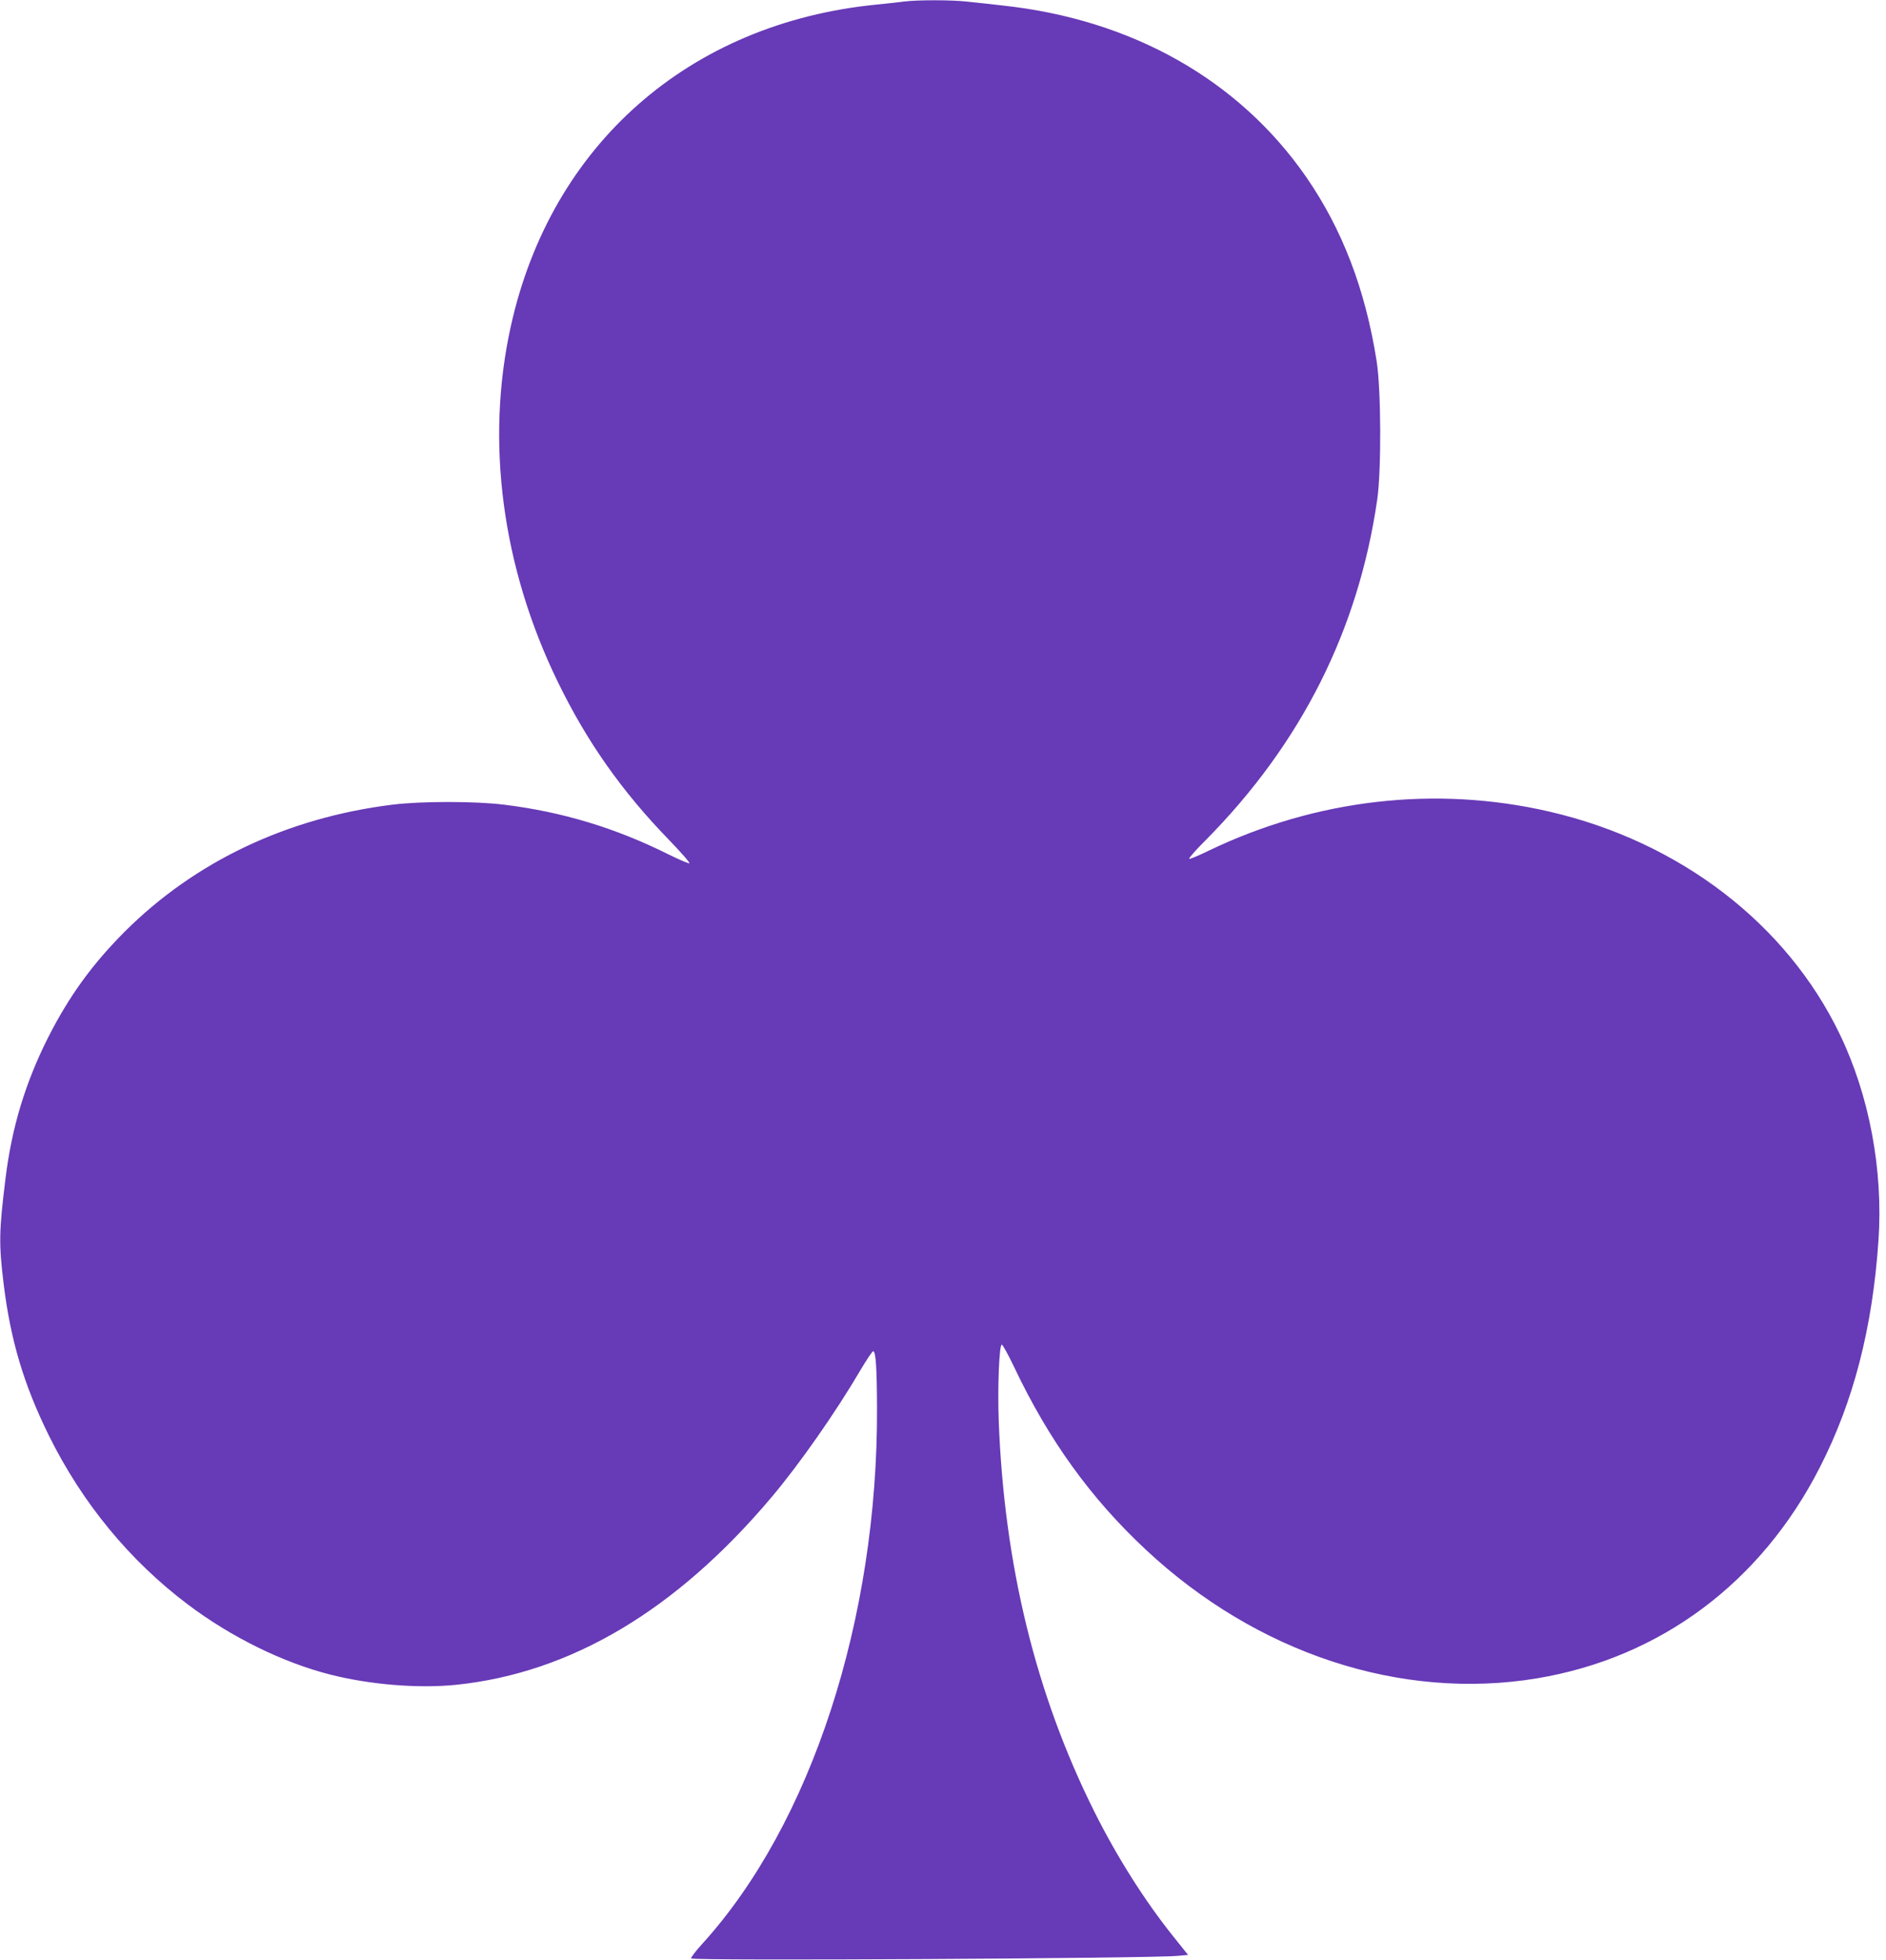 <?xml version="1.0" standalone="no"?>
<!DOCTYPE svg PUBLIC "-//W3C//DTD SVG 20010904//EN"
 "http://www.w3.org/TR/2001/REC-SVG-20010904/DTD/svg10.dtd">
<svg version="1.0" xmlns="http://www.w3.org/2000/svg"
 width="1232pt" height="1280pt" viewBox="0 0 1232 1280"
 preserveAspectRatio="xMidYMid meet">
<g transform="translate(0,1280) scale(0.1,-0.1)"
fill="#673ab7" stroke="none">
<path d="M5905 12790 c-33 -5 -114 -13 -180 -20 -1223 -121 -2126 -915 -2388
-2100 -167 -752 -58 -1575 308 -2325 189 -388 417 -712 725 -1029 79 -82 140
-151 133 -153 -6 -2 -69 25 -140 60 -343 171 -693 277 -1073 323 -186 23 -539
23 -725 0 -688 -85 -1291 -371 -1751 -830 -213 -214 -363 -421 -500 -691 -149
-296 -237 -587 -278 -920 -43 -348 -44 -426 -12 -690 45 -367 132 -658 296
-990 218 -440 527 -815 905 -1100 285 -215 623 -381 935 -460 261 -66 576 -91
821 -66 750 78 1438 488 2060 1226 183 217 418 553 580 829 41 69 78 125 84
123 16 -6 23 -106 24 -367 6 -1381 -430 -2720 -1142 -3503 -44 -48 -76 -91
-72 -95 15 -16 3001 0 3178 17 l68 6 -96 120 c-186 232 -368 519 -516 815
-383 767 -589 1609 -625 2553 -8 217 3 497 20 497 6 0 43 -67 81 -147 227
-478 501 -857 859 -1191 726 -679 1668 -988 2556 -841 805 134 1463 624 1847
1376 221 431 345 912 384 1485 31 459 -60 944 -252 1343 -347 723 -1048 1260
-1900 1456 -742 171 -1522 81 -2222 -255 -65 -32 -123 -56 -129 -54 -5 2 43
58 109 123 624 631 997 1372 1120 2226 27 192 25 714 -4 899 -74 471 -225 864
-461 1205 -439 633 -1137 1028 -1982 1119 -80 9 -186 21 -237 26 -105 11 -319
11 -408 0z"/>
</g>
</svg>
